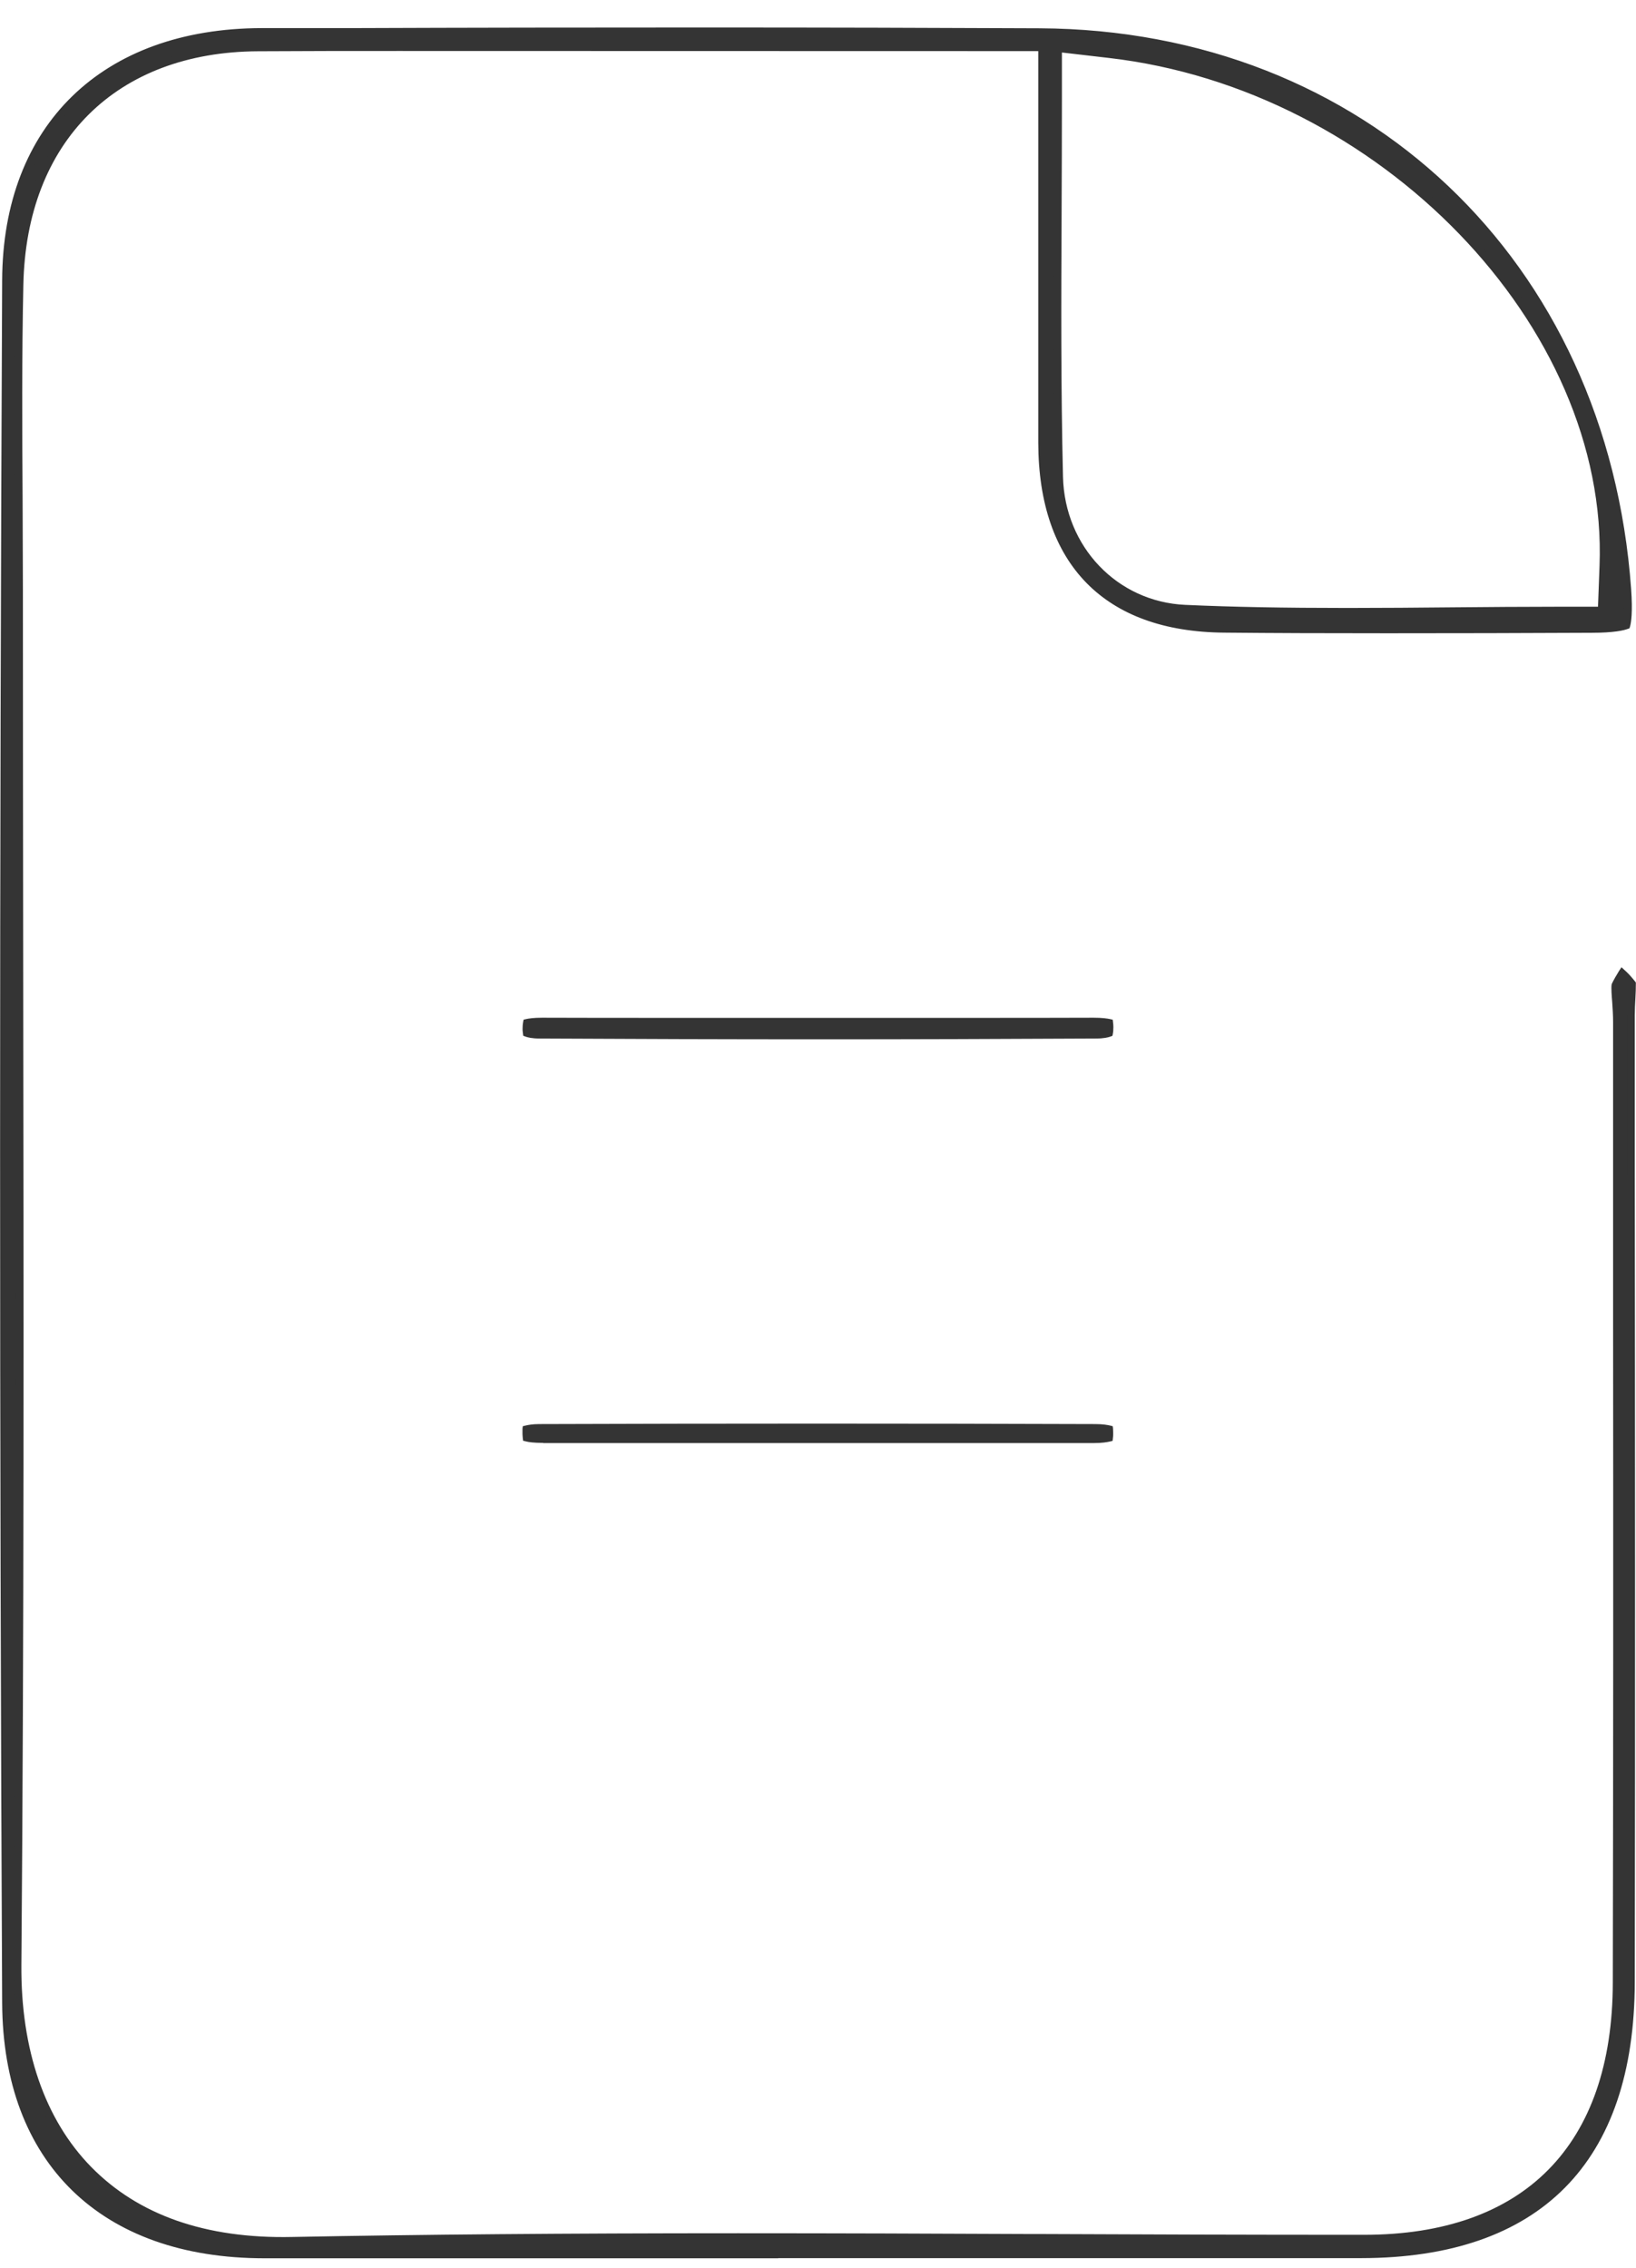 <svg width="44" height="61" viewBox="0 0 44 61" fill="none" xmlns="http://www.w3.org/2000/svg">
<g clip-path="url(#clip0_272_528)">
<path d="M20.933 60.636C16.327 60.636 11.716 60.636 7.11 60.636C2.779 60.636 0.181 58.104 0.16 53.87C0.086 38.752 0.086 23.164 0.16 7.539C0.177 3.426 2.812 0.869 7.036 0.86H8.876C12.226 0.852 15.579 0.844 18.929 0.844C21.943 0.844 24.952 0.848 27.965 0.865C36.635 0.91 43.134 7.075 43.77 15.85C43.815 16.481 43.77 16.734 43.745 16.826C43.659 16.859 43.417 16.921 42.809 16.925C40.983 16.933 39.156 16.938 37.329 16.938C35.864 16.938 34.398 16.938 32.932 16.921C29.779 16.896 28.043 15.119 28.035 11.919C28.035 9.823 28.035 7.73 28.035 5.547V1.271H16.52H10.723C9.467 1.267 8.206 1.271 6.95 1.271C3.067 1.292 0.608 3.741 0.526 7.664C0.484 9.586 0.493 11.537 0.505 13.422C0.505 14.235 0.513 15.049 0.513 15.858C0.513 19.262 0.517 22.666 0.521 26.07C0.534 34.85 0.546 43.928 0.472 52.857C0.456 55.169 1.113 57.075 2.381 58.361C3.629 59.636 5.398 60.279 7.636 60.279C7.71 60.279 7.788 60.279 7.862 60.279C11.376 60.213 15.185 60.18 19.853 60.18C22.599 60.18 25.342 60.192 28.088 60.2C30.834 60.213 33.585 60.221 36.331 60.221H36.689C41.061 60.221 43.475 57.776 43.483 53.339C43.495 47.436 43.495 41.533 43.491 35.63C43.491 32.919 43.491 30.209 43.491 27.498C43.491 27.32 43.479 27.137 43.466 26.954C43.454 26.813 43.442 26.601 43.45 26.51C43.503 26.398 43.573 26.282 43.639 26.182C43.725 26.257 43.815 26.356 43.906 26.468C43.906 26.572 43.897 26.734 43.893 26.855C43.885 27.012 43.877 27.17 43.877 27.315V31.562C43.885 38.814 43.889 46.066 43.877 53.318C43.869 58.108 41.36 60.636 36.627 60.64C31.397 60.64 26.171 60.64 20.941 60.64L20.933 60.636ZM28.458 2.695C28.458 3.691 28.453 4.675 28.449 5.651C28.437 8.116 28.429 10.445 28.486 12.824C28.532 14.762 29.989 16.286 31.873 16.369C33.154 16.427 34.542 16.452 36.249 16.452C37.194 16.452 38.142 16.444 39.086 16.435C40.022 16.427 40.958 16.419 41.894 16.419H43.076L43.121 15.223C43.372 8.731 37.161 2.292 29.829 1.454L28.458 1.296V2.691V2.695Z" fill="#343434"/>
<path d="M20.933 60.74C16.327 60.74 11.716 60.74 7.11 60.74C2.714 60.74 0.078 58.17 0.058 53.87C-0.016 38.76 -0.016 23.172 0.058 7.539C0.074 3.363 2.751 0.765 7.037 0.756H9.434C12.599 0.744 15.764 0.74 18.929 0.74C22.095 0.74 25.194 0.748 27.965 0.761C36.693 0.806 43.233 7.008 43.869 15.841C43.914 16.477 43.869 16.746 43.84 16.85L43.824 16.9L43.774 16.917C43.676 16.954 43.413 17.02 42.801 17.02C40.975 17.029 39.148 17.033 37.321 17.033C35.687 17.033 34.25 17.029 32.924 17.016C29.706 16.991 27.932 15.177 27.924 11.91C27.924 9.831 27.924 7.755 27.924 5.588V1.375L10.715 1.371C9.459 1.371 8.202 1.371 6.942 1.379C3.128 1.396 0.706 3.807 0.628 7.664C0.587 9.582 0.595 11.524 0.608 13.405C0.608 14.231 0.616 15.044 0.616 15.854C0.616 19.258 0.62 22.662 0.624 26.061C0.636 34.845 0.649 43.924 0.575 52.849C0.558 55.132 1.207 57.012 2.451 58.282C3.72 59.577 5.53 60.217 7.858 60.167C11.359 60.1 15.173 60.067 19.849 60.067C22.493 60.067 25.137 60.076 27.78 60.088H28.084C30.831 60.1 33.581 60.109 36.327 60.109H36.685C40.991 60.109 43.368 57.701 43.376 53.33C43.389 47.348 43.389 41.387 43.384 35.621C43.384 32.911 43.384 30.2 43.384 27.489C43.384 27.315 43.372 27.128 43.36 26.954C43.347 26.796 43.331 26.589 43.343 26.489L43.352 26.456C43.405 26.348 43.471 26.232 43.544 26.115L43.61 26.016L43.7 26.099C43.799 26.186 43.889 26.29 43.975 26.398L43.996 26.427V26.46C43.996 26.564 43.992 26.726 43.984 26.846C43.975 27.008 43.967 27.162 43.967 27.307V31.553C43.975 38.685 43.98 46.057 43.967 53.309C43.959 58.166 41.414 60.731 36.615 60.736C31.385 60.736 26.159 60.736 20.929 60.736L20.933 60.74ZM18.929 0.947C15.764 0.947 12.599 0.951 9.434 0.96H7.037C2.878 0.972 0.279 3.488 0.263 7.535C0.189 23.168 0.189 38.755 0.263 53.861C0.283 58.033 2.845 60.524 7.11 60.524C16.947 60.528 26.783 60.524 36.619 60.524C41.287 60.524 43.758 58.025 43.766 53.305C43.779 46.053 43.774 38.681 43.766 31.549V27.303C43.766 27.153 43.77 26.995 43.783 26.834C43.787 26.726 43.795 26.593 43.795 26.493C43.75 26.439 43.7 26.385 43.651 26.335C43.61 26.402 43.573 26.468 43.544 26.53C43.54 26.622 43.553 26.817 43.561 26.933C43.573 27.12 43.59 27.307 43.59 27.489C43.59 30.2 43.59 32.911 43.59 35.621C43.59 41.387 43.594 47.348 43.581 53.33C43.573 57.834 41.122 60.316 36.685 60.316H36.327C33.581 60.316 30.831 60.304 28.084 60.296H27.78C25.137 60.283 22.493 60.275 19.853 60.275C15.177 60.275 11.368 60.308 7.866 60.374C5.489 60.433 3.621 59.764 2.307 58.428C1.022 57.116 0.353 55.186 0.37 52.849C0.444 43.924 0.431 34.845 0.419 26.066C0.415 22.658 0.411 19.258 0.411 15.854C0.411 15.04 0.411 14.231 0.402 13.417C0.394 11.524 0.386 9.577 0.423 7.655C0.505 3.679 3.005 1.188 6.946 1.171C8.202 1.167 9.463 1.163 10.719 1.163H28.133V5.601C28.133 7.763 28.133 9.843 28.133 11.923C28.137 15.057 29.841 16.796 32.928 16.821C34.254 16.834 35.691 16.838 37.321 16.838C39.148 16.838 40.975 16.829 42.801 16.825C43.302 16.825 43.544 16.78 43.651 16.75C43.672 16.639 43.696 16.385 43.659 15.866C43.035 7.137 36.578 1.014 27.965 0.968C25.19 0.956 22.238 0.947 18.929 0.947ZM36.249 16.56C34.538 16.56 33.146 16.535 31.869 16.477C29.931 16.389 28.433 14.82 28.384 12.828C28.326 10.445 28.339 8.116 28.347 5.651C28.351 4.671 28.355 3.687 28.355 2.695V1.184L29.841 1.354C37.227 2.201 43.479 8.685 43.228 15.231L43.179 16.526H41.898C40.962 16.526 40.026 16.535 39.09 16.543C38.146 16.551 37.198 16.56 36.254 16.56H36.249ZM28.56 1.416V2.695C28.56 3.691 28.556 4.675 28.552 5.651C28.54 8.116 28.532 10.441 28.589 12.824C28.634 14.704 30.046 16.186 31.877 16.269C33.154 16.327 34.542 16.352 36.249 16.352C37.194 16.352 38.138 16.344 39.086 16.335C40.022 16.327 40.958 16.319 41.894 16.319H42.978L43.019 15.223C43.269 8.78 37.099 2.396 29.817 1.558L28.56 1.412V1.416Z" fill="#343434"/>
<path d="M22.049 27.85C19.537 27.85 17.029 27.842 14.52 27.83C14.335 27.83 14.22 27.801 14.167 27.784C14.163 27.755 14.159 27.705 14.159 27.63C14.159 27.581 14.163 27.539 14.167 27.51C14.233 27.493 14.356 27.473 14.574 27.473C15.649 27.477 16.708 27.477 17.767 27.477H22H26.306C27.341 27.477 28.375 27.477 29.406 27.473C29.632 27.473 29.763 27.493 29.829 27.51C29.829 27.539 29.837 27.576 29.837 27.622C29.837 27.697 29.837 27.747 29.829 27.776C29.775 27.796 29.66 27.826 29.471 27.826C26.996 27.838 24.521 27.846 22.045 27.846L22.049 27.85Z" fill="#343434"/>
<path d="M22.049 27.954C19.549 27.954 17.016 27.946 14.516 27.933C14.303 27.933 14.184 27.9 14.13 27.88L14.073 27.859L14.065 27.801C14.056 27.751 14.052 27.693 14.056 27.626C14.056 27.568 14.065 27.527 14.069 27.493L14.081 27.427L14.147 27.41C14.22 27.394 14.352 27.373 14.578 27.373C15.653 27.377 16.712 27.377 17.771 27.377H22.004H26.31C27.345 27.377 28.38 27.377 29.41 27.373C29.644 27.373 29.784 27.394 29.857 27.41L29.927 27.427L29.935 27.498C29.939 27.527 29.944 27.568 29.944 27.622C29.944 27.709 29.939 27.763 29.931 27.801L29.919 27.859L29.866 27.88C29.812 27.9 29.693 27.933 29.471 27.933C26.984 27.946 24.488 27.954 22.045 27.954H22.049ZM14.258 27.701C14.311 27.713 14.393 27.726 14.516 27.726C17.016 27.742 19.549 27.747 22.045 27.747C24.541 27.747 26.984 27.738 29.471 27.726C29.599 27.726 29.681 27.713 29.734 27.701C29.734 27.68 29.734 27.66 29.734 27.63C29.734 27.622 29.734 27.61 29.734 27.601C29.664 27.589 29.558 27.581 29.406 27.581C28.371 27.581 27.337 27.585 26.306 27.585H22H17.767C16.708 27.585 15.649 27.585 14.574 27.581C14.426 27.581 14.327 27.589 14.262 27.601C14.262 27.614 14.262 27.622 14.262 27.635C14.262 27.66 14.262 27.684 14.262 27.701H14.258Z" fill="#343434"/>
<path d="M14.611 38.706C14.372 38.706 14.233 38.685 14.163 38.668C14.163 38.643 14.155 38.61 14.155 38.569C14.155 38.515 14.155 38.469 14.155 38.44C14.212 38.423 14.323 38.403 14.508 38.403C17.123 38.394 19.738 38.39 22.353 38.39C24.722 38.39 27.086 38.39 29.455 38.403C29.652 38.403 29.771 38.423 29.833 38.44C29.833 38.469 29.837 38.506 29.833 38.556C29.833 38.602 29.829 38.639 29.825 38.664C29.755 38.681 29.627 38.702 29.402 38.702H17.981H14.602L14.611 38.706Z" fill="#343434"/>
<path d="M14.611 38.809C14.36 38.809 14.216 38.789 14.139 38.768L14.069 38.751L14.06 38.681C14.06 38.652 14.052 38.618 14.052 38.573C14.052 38.511 14.052 38.465 14.052 38.432L14.06 38.361L14.13 38.344C14.196 38.328 14.319 38.303 14.508 38.303C19.492 38.286 24.471 38.286 29.455 38.303C29.665 38.303 29.792 38.328 29.861 38.344L29.927 38.361L29.935 38.432C29.935 38.465 29.939 38.506 29.939 38.565C29.939 38.614 29.935 38.656 29.931 38.685L29.923 38.755L29.853 38.772C29.779 38.789 29.64 38.814 29.406 38.814H17.985H14.607L14.611 38.809ZM14.262 38.581C14.331 38.594 14.446 38.602 14.615 38.602H17.993H29.414C29.57 38.602 29.673 38.594 29.742 38.581C29.742 38.573 29.742 38.565 29.742 38.556C29.742 38.544 29.742 38.535 29.742 38.527C29.681 38.519 29.591 38.506 29.463 38.506C24.48 38.49 19.5 38.49 14.516 38.506C14.405 38.506 14.319 38.515 14.262 38.523C14.262 38.535 14.262 38.548 14.262 38.56C14.262 38.565 14.262 38.569 14.262 38.577V38.581Z" fill="#343434"/>
</g>
<defs>
<clipPath id="clip0_272_528">
<rect width="44" height="60" fill="white" transform="translate(0 0.74)"/>
</clipPath>
</defs>
</svg>
